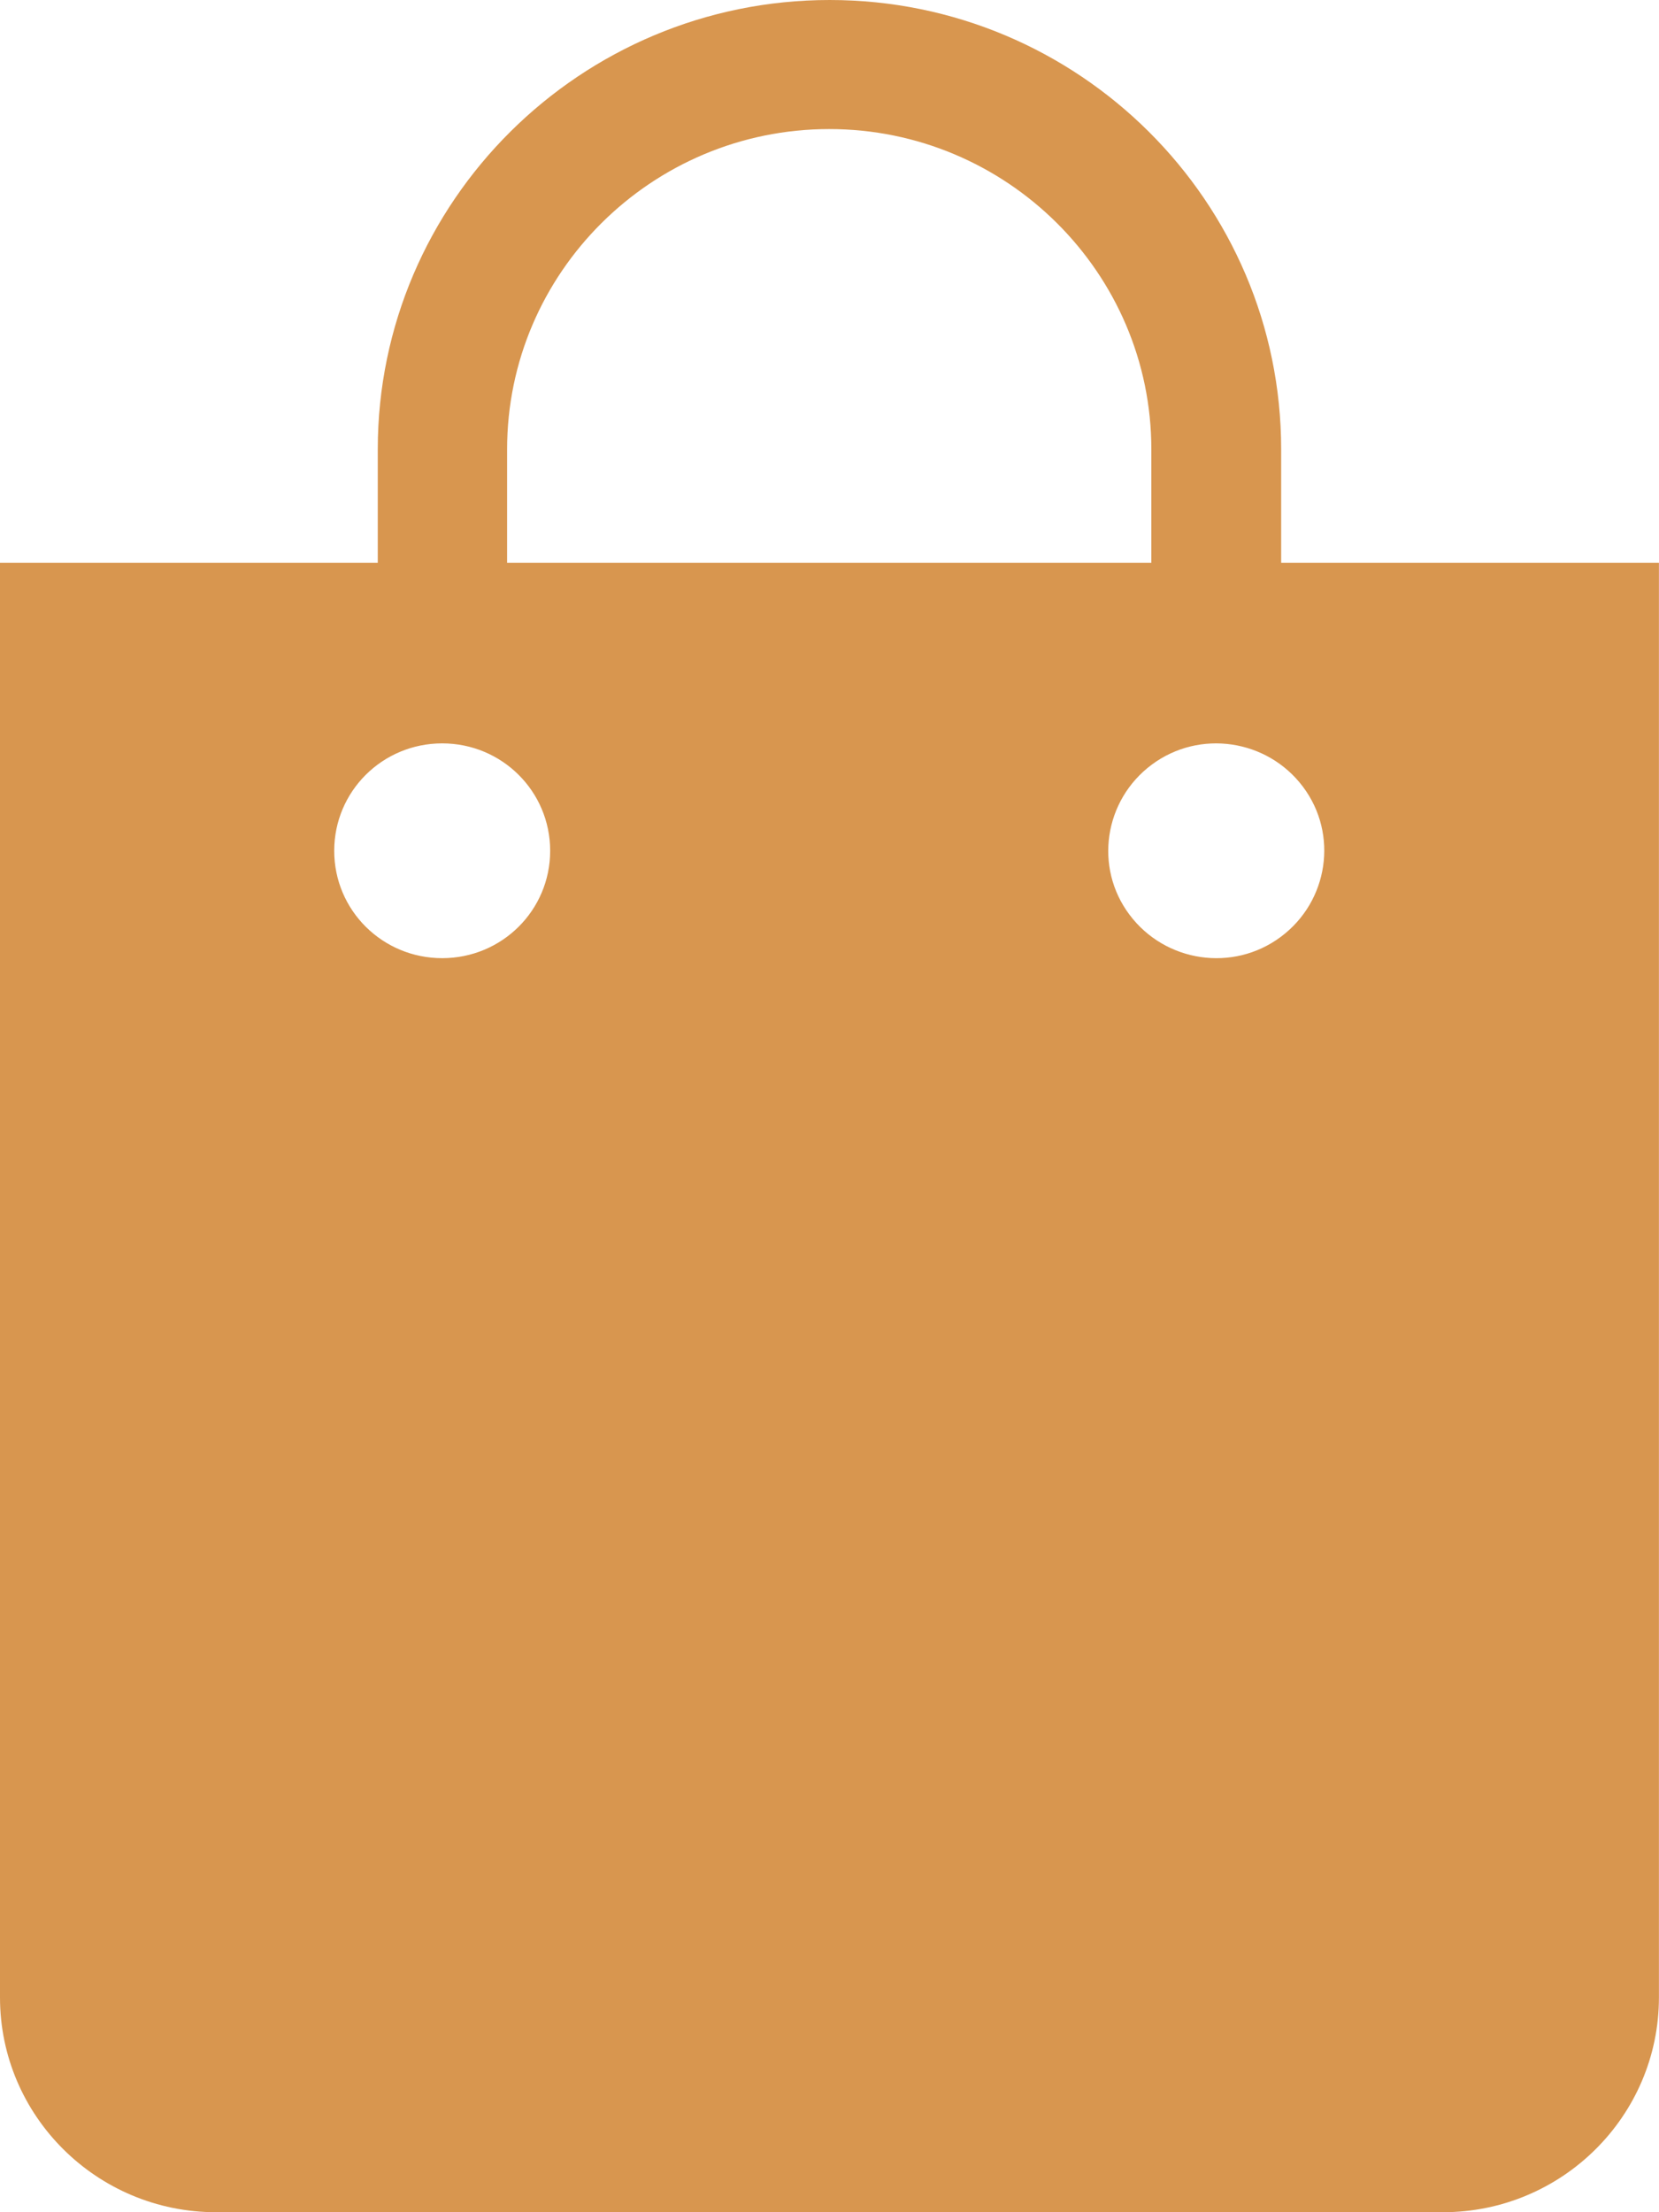 <svg width="24" height="32" viewBox="0 0 24 32" fill="none" xmlns="http://www.w3.org/2000/svg">
<path d="M18.534 8.14V6.5C18.534 2.913 15.604 0 12.003 0C8.402 0 5.465 2.913 5.465 6.5V8.14H0V28.893C0 30.607 1.401 32 3.125 32H20.874C22.597 32 23.999 30.607 23.999 28.893V8.14H18.534ZM7.336 6.5C7.336 3.947 9.428 1.867 11.996 1.867C14.564 1.867 16.656 3.947 16.656 6.5V8.14H7.336V6.5ZM6.397 13.86C5.532 13.86 4.835 13.167 4.835 12.307C4.835 11.447 5.532 10.753 6.397 10.753C7.262 10.753 7.959 11.447 7.959 12.307C7.959 13.167 7.262 13.86 6.397 13.86ZM18.527 13.553C17.836 14.067 16.857 13.92 16.341 13.233C15.825 12.547 15.972 11.573 16.663 11.06C17.354 10.547 18.333 10.693 18.849 11.38C19.365 12.067 19.218 13.04 18.527 13.553Z" fill="#D8964F"/>
</svg>
